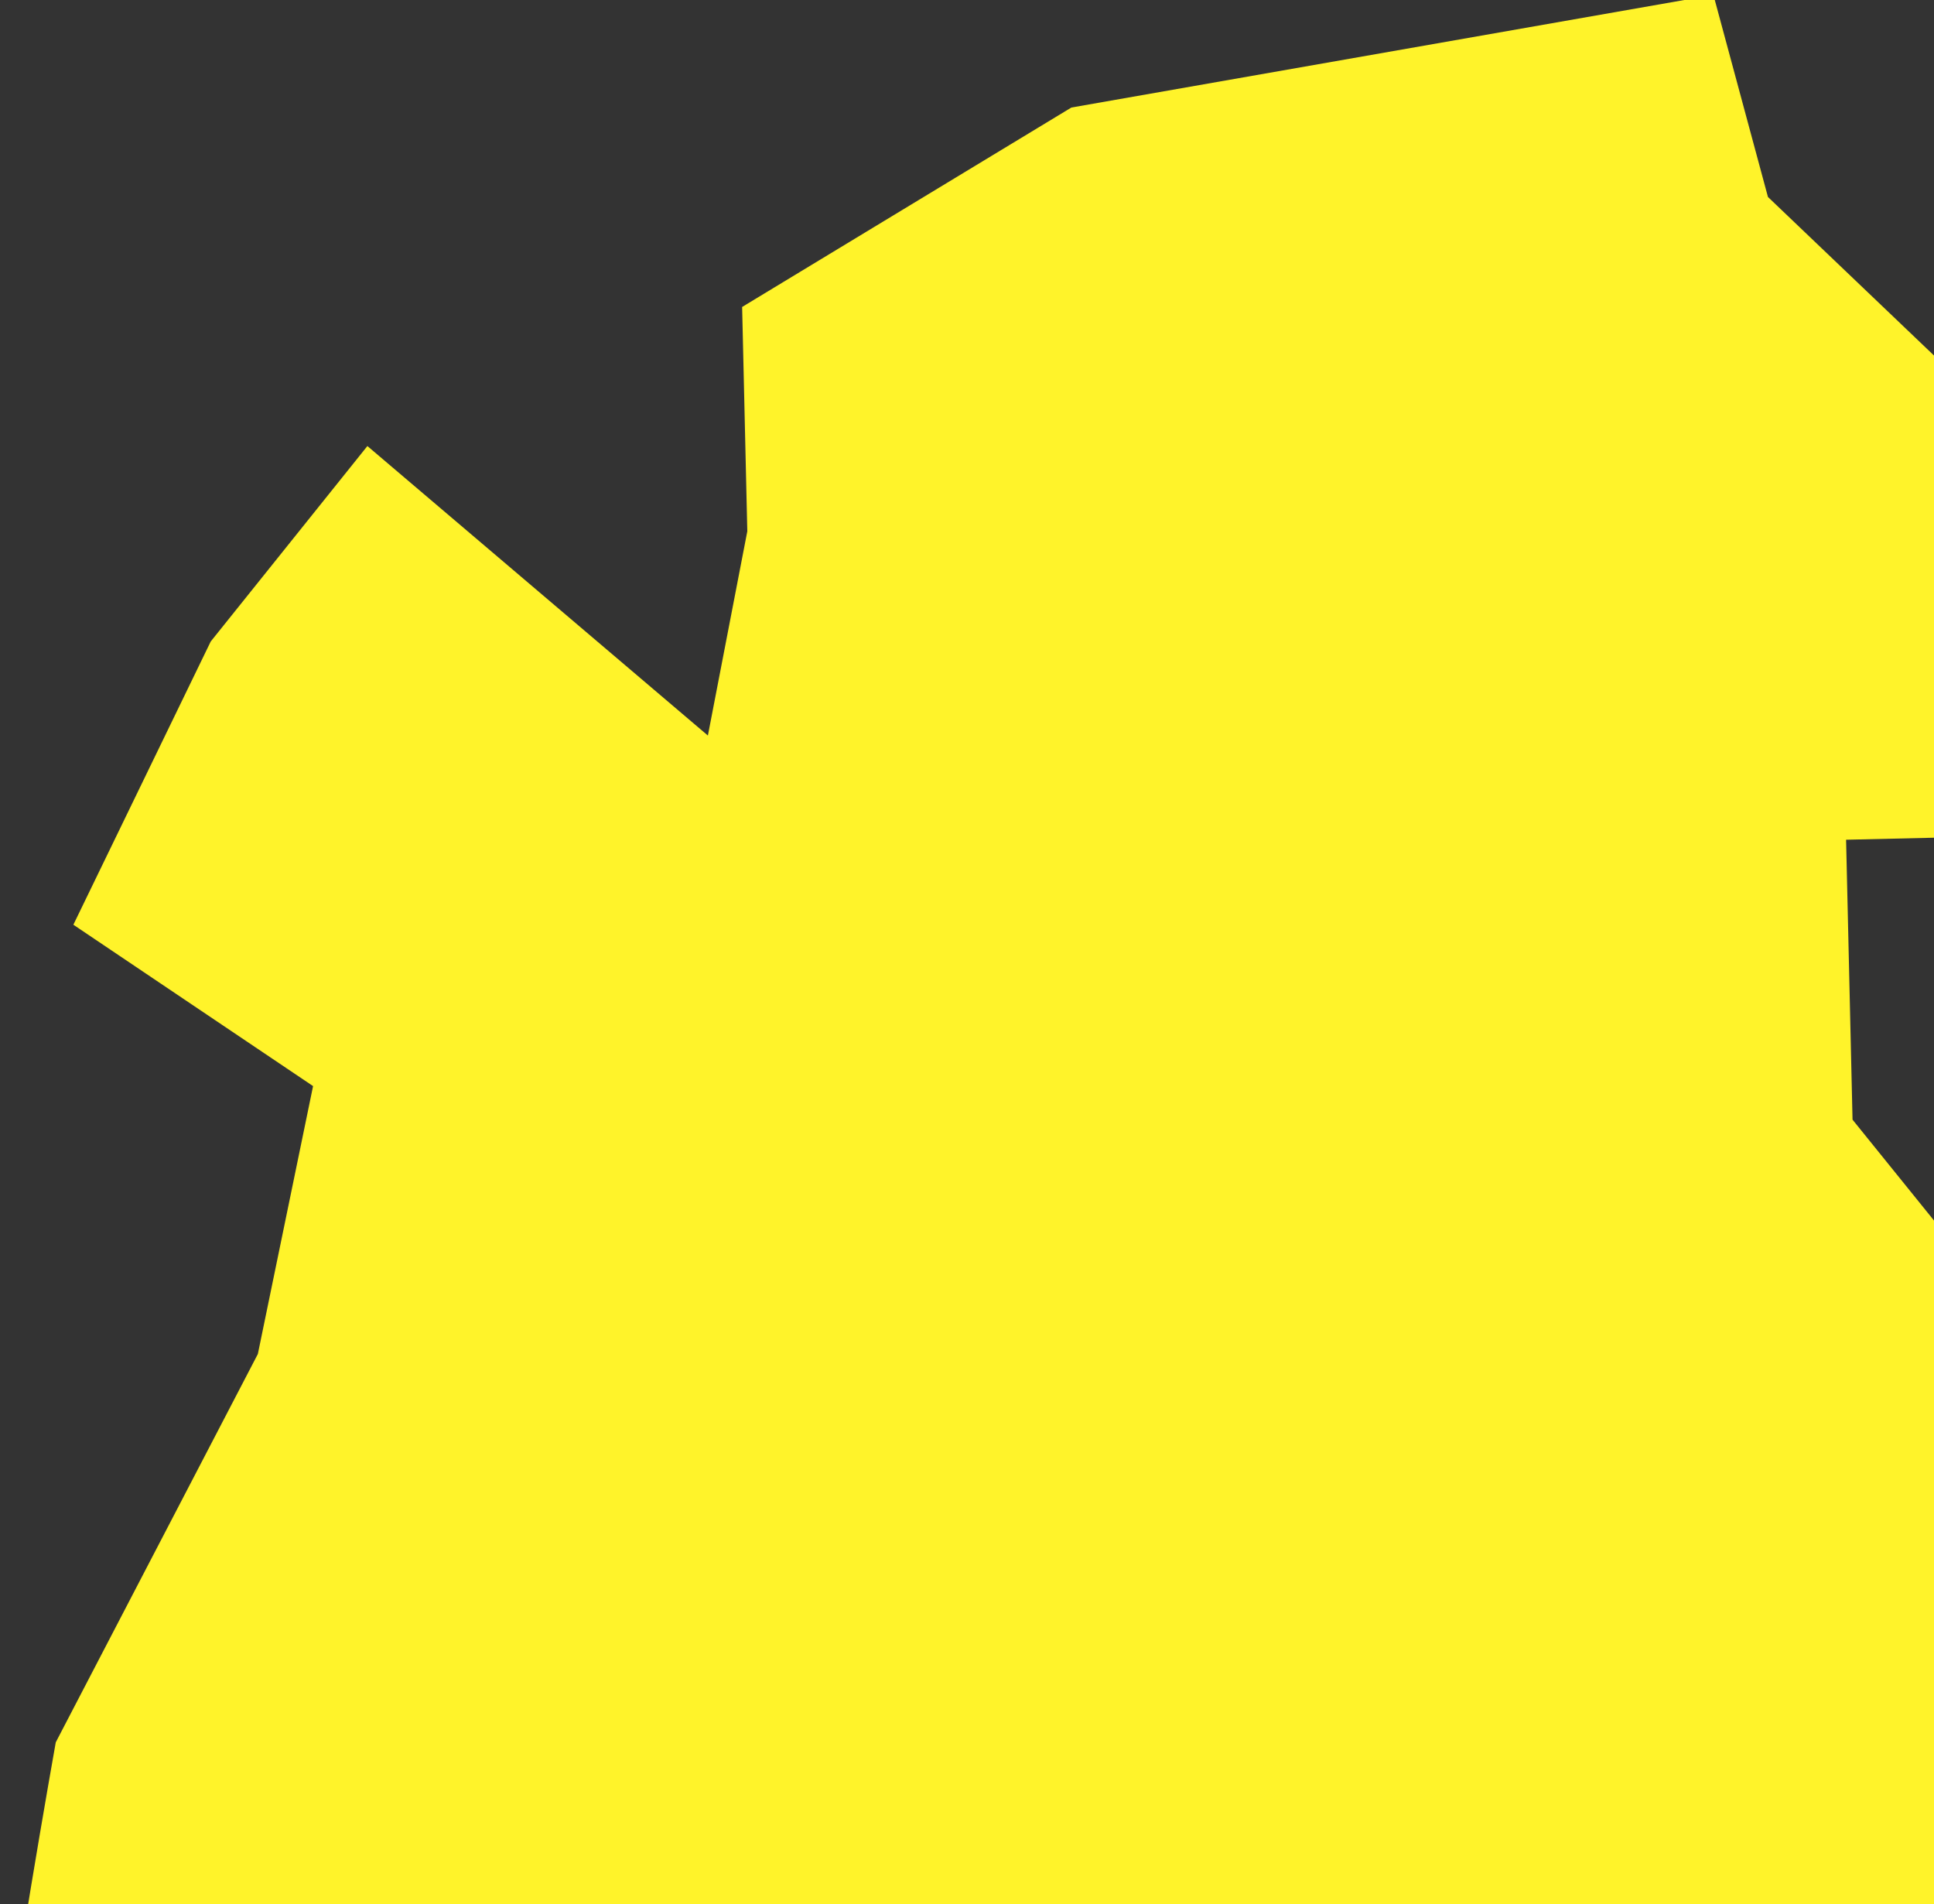<svg width="516" height="508" viewBox="0 0 516 508" fill="none" xmlns="http://www.w3.org/2000/svg">
<rect x="0" y="0" width="516" height="508" fill="#333333" stroke="none"/>
<path d="M14.877 464.821C10.045 492.057 0.432 548.777 0.64 557.78L540.901 545.325L529.569 342.414L494.265 298.704L492.543 224.025L520.682 223.377L530.843 109.018L471.698 52.551L457.146 -1.361L285.846 28.689L198.005 81.891L199.385 141.736L188.868 196.226L98.02 118.996L56.224 171.136L19.574 246.7L83.528 289.749L68.796 361.225L14.877 464.821Z" fill="#FFF32A"/>
</svg>
